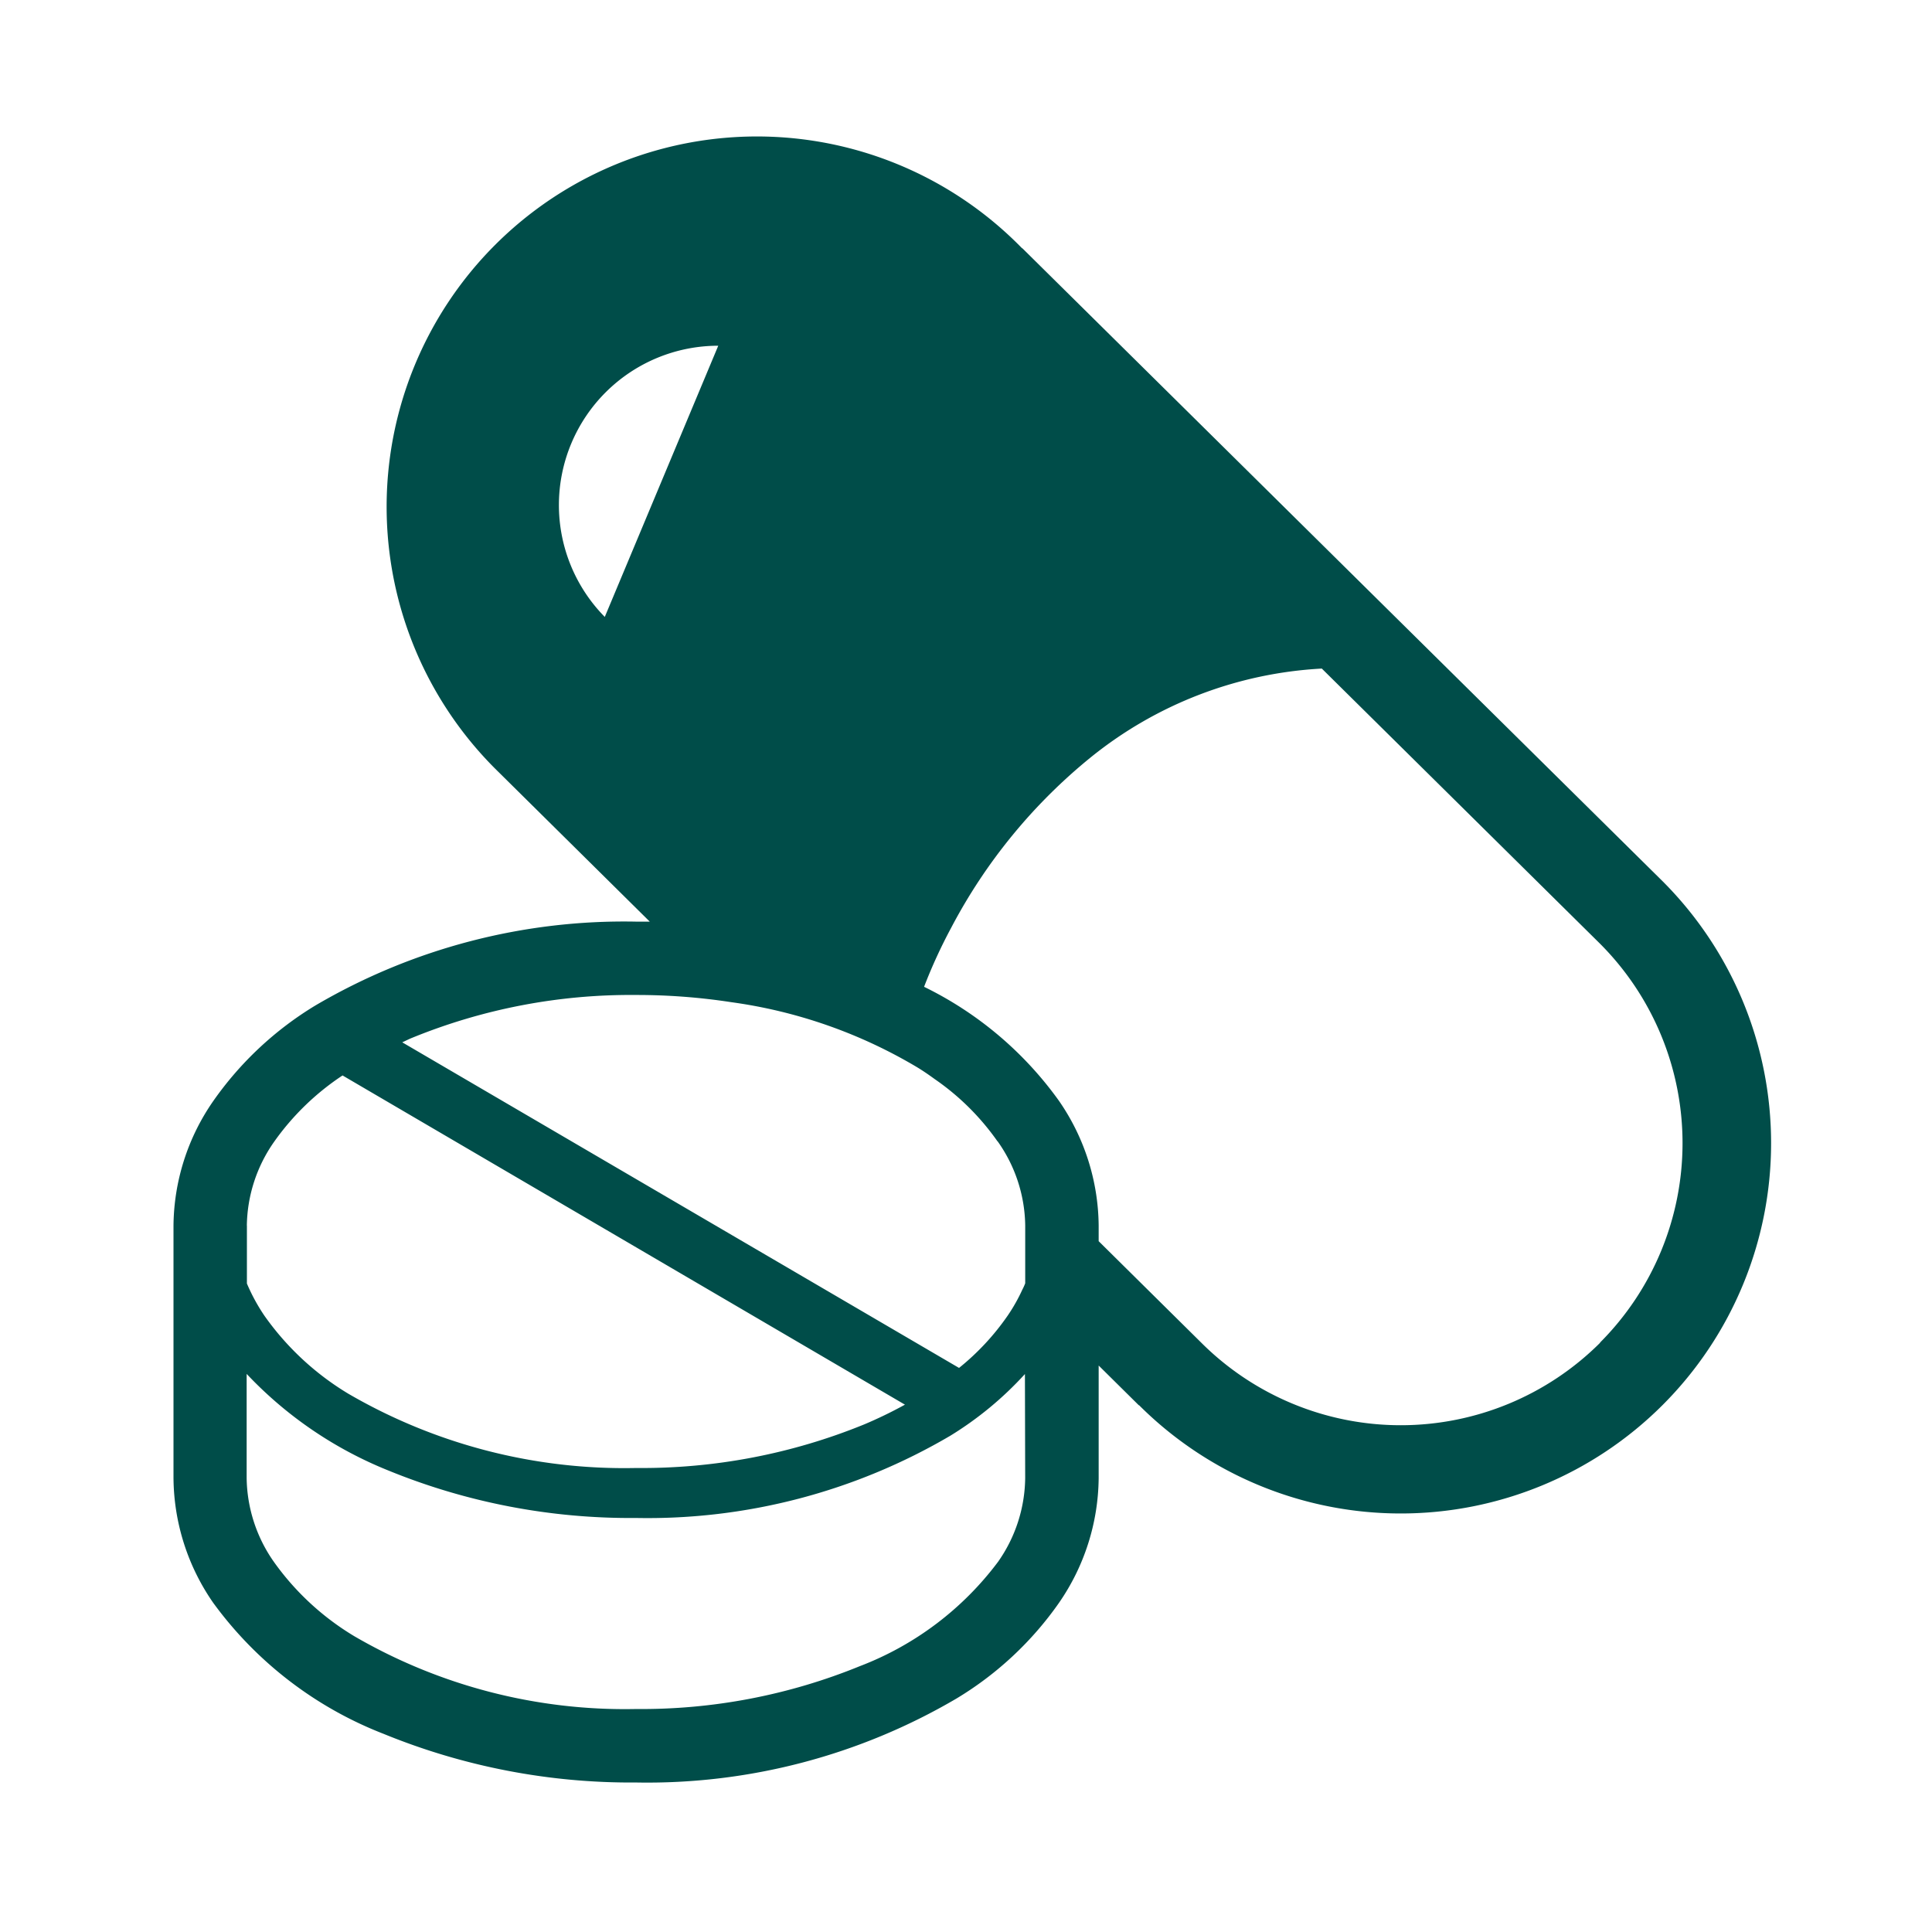 <svg xmlns="http://www.w3.org/2000/svg" width="60" height="60" viewBox="0 0 60 60"><g transform="translate(-720 -6883)"><rect width="60" height="60" transform="translate(720 6883)" fill="none"/><g transform="translate(725.384 6887.346)"><path d="M53.234,23.02,33.348,3.36l0,.009A11.5,11.5,0,1,0,17.088,19.633l4.693,4.643c-.141,0-.283,0-.424,0A18.924,18.924,0,0,0,11.4,26.878a10.5,10.5,0,0,0-3.173,2.967,6.882,6.882,0,0,0-1.237,3.871v7.842A6.884,6.884,0,0,0,8.223,45.43,11.863,11.863,0,0,0,13.514,49.5a20.282,20.282,0,0,0,7.843,1.511A18.959,18.959,0,0,0,31.312,48.4a10.464,10.464,0,0,0,3.177-2.967,6.909,6.909,0,0,0,1.233-3.871v-3.5L36.973,39.3l0-.01A11.5,11.5,0,1,0,53.234,23.02ZM20.384,14.813a4.948,4.948,0,0,1,3.524-8.422ZM9.268,33.716a4.632,4.632,0,0,1,.845-2.6,8.008,8.008,0,0,1,2.127-2.063L29.706,39.277a13.5,13.5,0,0,1-1.26.611,18.272,18.272,0,0,1-7.089,1.356,17.042,17.042,0,0,1-8.943-2.31,8.641,8.641,0,0,1-2.6-2.419,5.833,5.833,0,0,1-.544-1V33.716ZM33.44,41.559a4.6,4.6,0,0,1-.844,2.6A9.675,9.675,0,0,1,28.3,47.4a17.953,17.953,0,0,1-6.947,1.329,16.715,16.715,0,0,1-8.746-2.26,8.305,8.305,0,0,1-2.5-2.311,4.627,4.627,0,0,1-.845-2.6V38.322a12.391,12.391,0,0,0,4.387,2.994,19.842,19.842,0,0,0,7.7,1.48,18.553,18.553,0,0,0,9.764-2.553,10.691,10.691,0,0,0,2.319-1.917Zm0-6.048a1.9,1.9,0,0,1-.091.2,5.368,5.368,0,0,1-.452.8,7.7,7.7,0,0,1-1.511,1.625L14.094,28.024c.105-.046.206-.1.31-.141a17.961,17.961,0,0,1,6.953-1.329,19.331,19.331,0,0,1,2.958.224A15.34,15.34,0,0,1,30.1,28.808c.187.114.365.238.534.361a7.748,7.748,0,0,1,1.94,1.922.128.128,0,0,1,.023.026,4.607,4.607,0,0,1,.844,2.6V35.51ZM51.3,37.35a8.767,8.767,0,0,1-12.394,0l0,0L35.722,34.2v-.488a6.907,6.907,0,0,0-1.233-3.871A11.19,11.19,0,0,0,30.3,26.3a16.079,16.079,0,0,1,.84-1.83,16.985,16.985,0,0,1,4.341-5.3,12.471,12.471,0,0,1,7.171-2.753l8.637,8.541h0a8.767,8.767,0,0,1,0,12.394Z" transform="translate(-6.986 0)" fill="#004d49"/></g></g></svg>